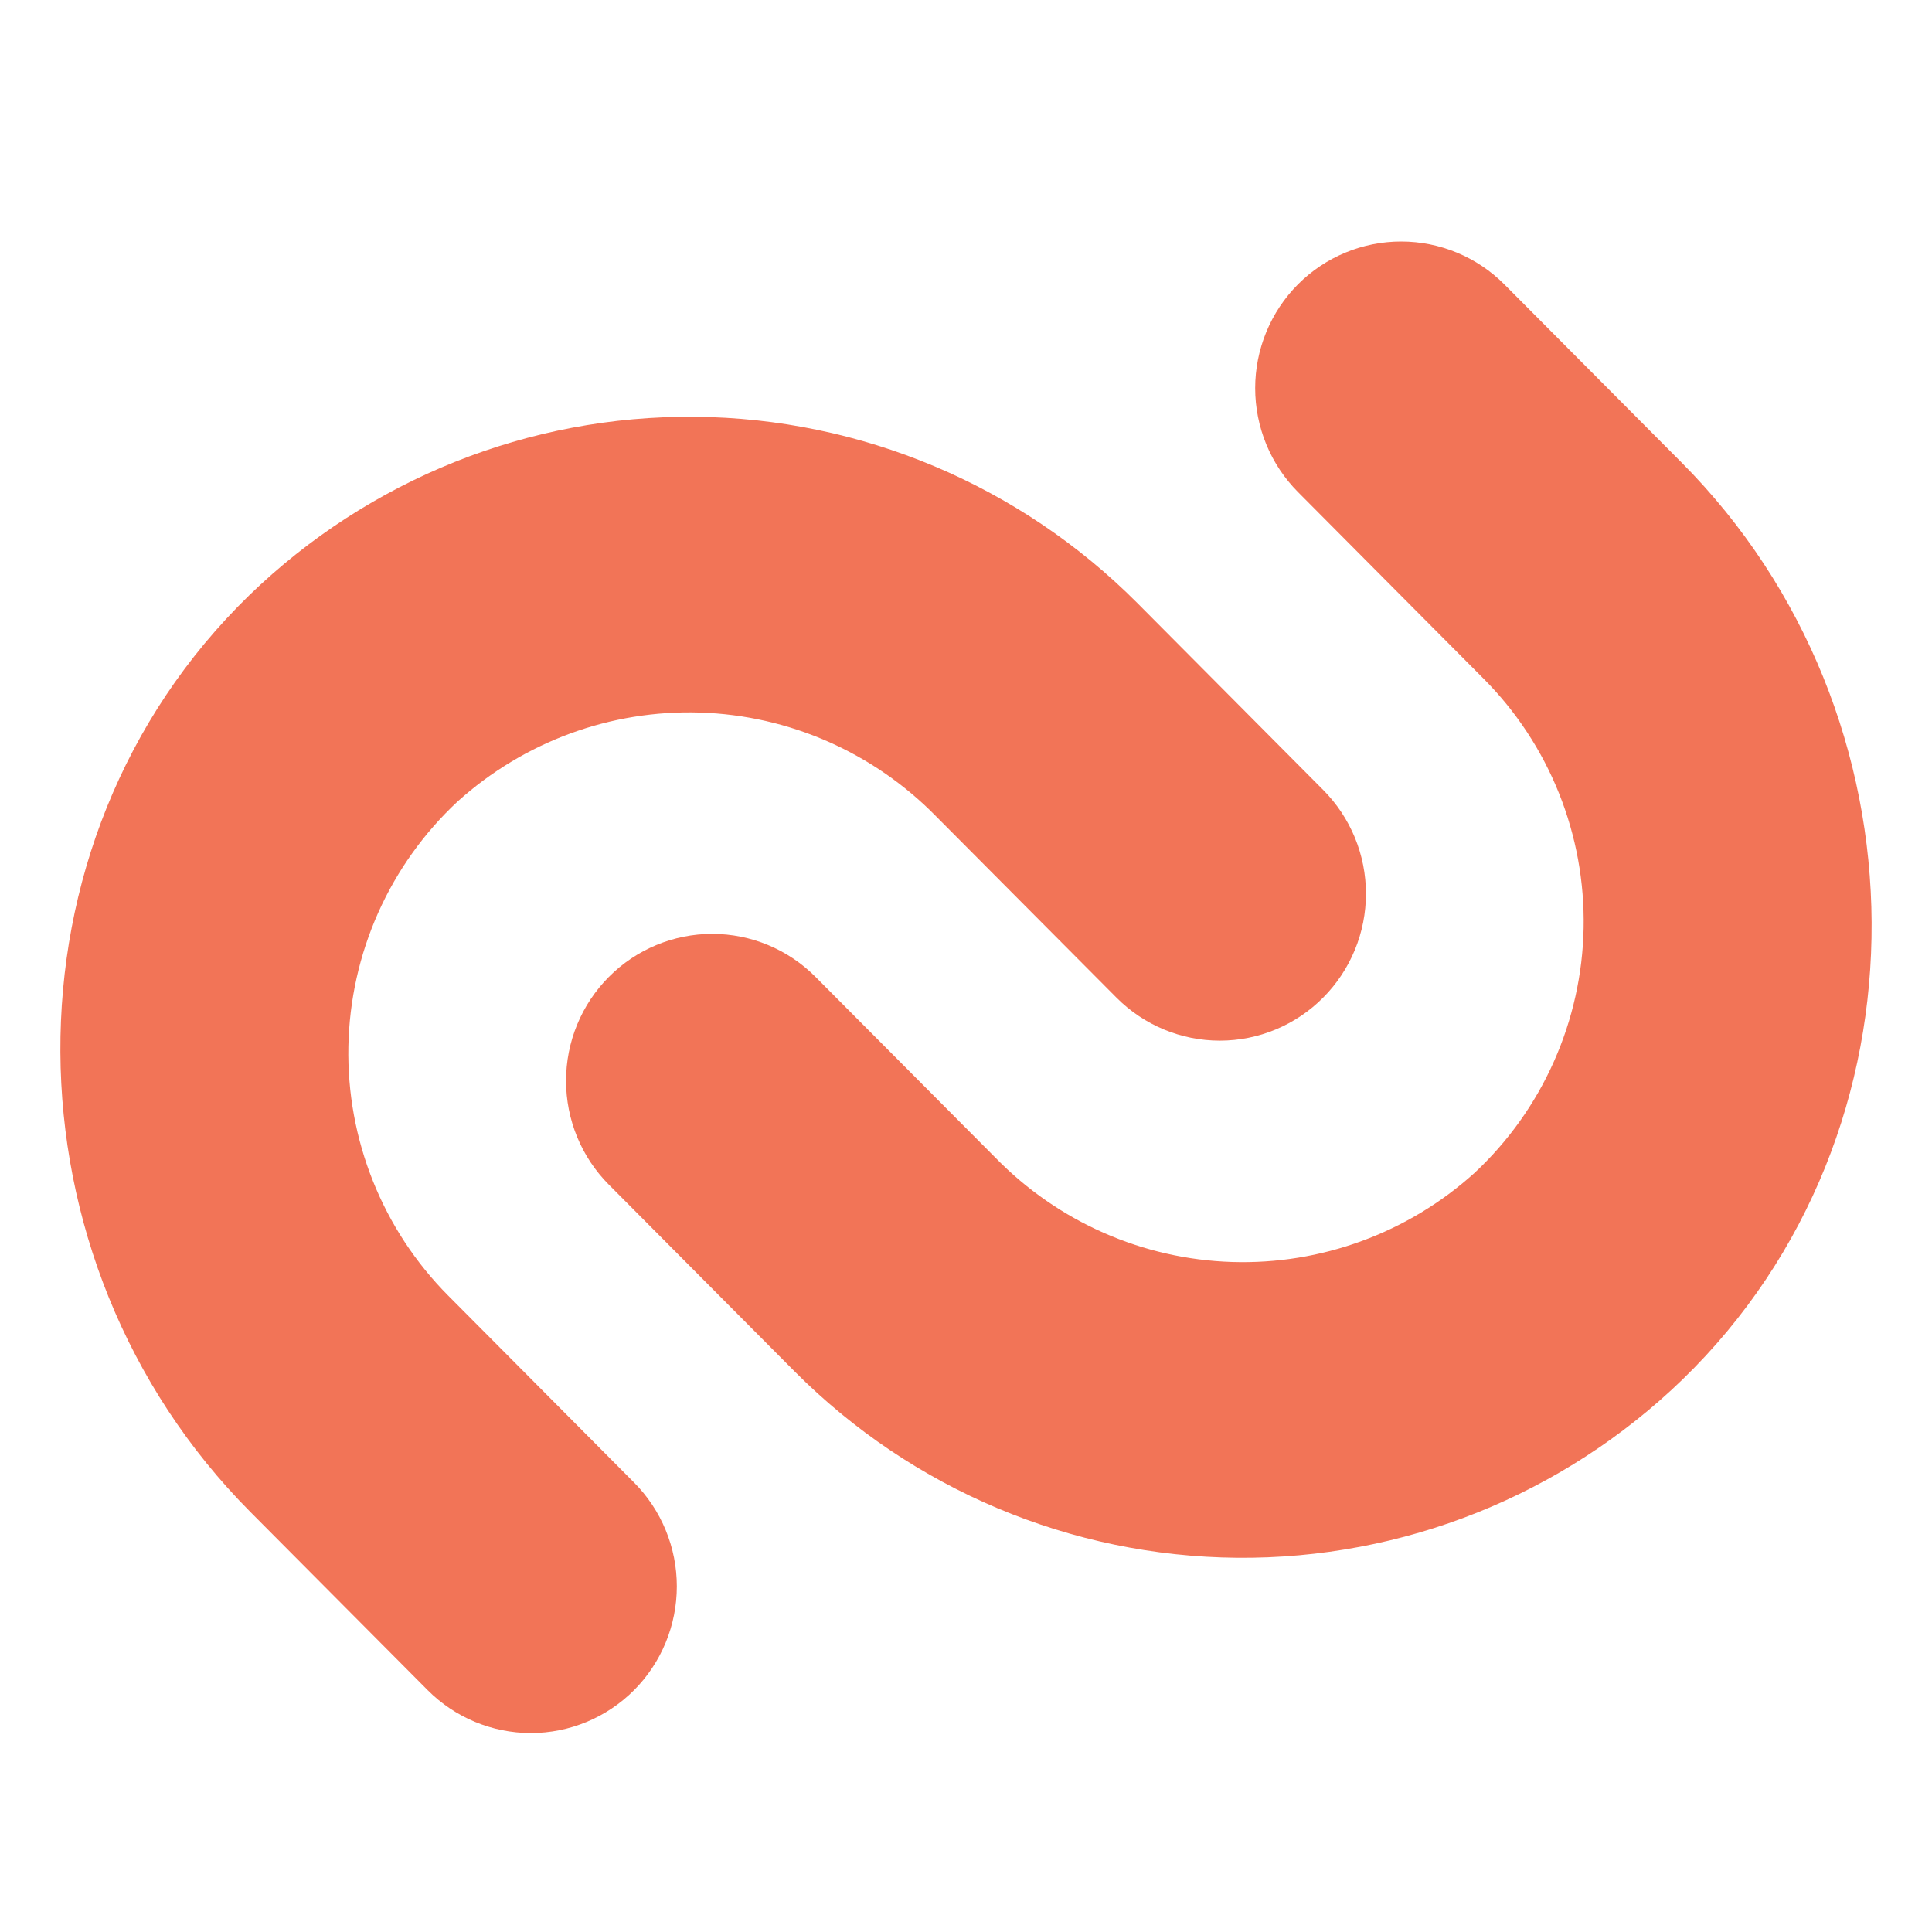 <svg width="80" height="80" viewBox="0 0 80 80" fill="none" xmlns="http://www.w3.org/2000/svg">
<g>
<path d="M17.704 69.981L10.371 62.61C-0.005 52.182 -0.226 34.893 10.325 24.645C15.275 19.85 21.898 17.198 28.771 17.258C35.645 17.317 42.221 20.084 47.088 24.964L54.788 32.707C55.35 33.272 55.796 33.942 56.101 34.68C56.405 35.418 56.561 36.209 56.561 37.008C56.561 37.807 56.405 38.598 56.101 39.336C55.796 40.074 55.35 40.745 54.788 41.309C53.653 42.45 52.114 43.091 50.509 43.091C48.904 43.091 47.365 42.45 46.23 41.309L38.772 33.814C36.182 31.165 32.676 29.621 28.983 29.505C25.29 29.389 21.695 30.709 18.946 33.191C17.553 34.489 16.435 36.057 15.658 37.799C14.882 39.542 14.463 41.424 14.426 43.333C14.389 45.242 14.736 47.139 15.445 48.911C16.154 50.682 17.211 52.292 18.553 53.643L26.253 61.386C26.815 61.951 27.261 62.621 27.565 63.359C27.869 64.097 28.026 64.888 28.026 65.687C28.026 66.486 27.869 67.277 27.565 68.015C27.261 68.753 26.815 69.424 26.253 69.988C25.117 71.125 23.579 71.763 21.977 71.762C20.374 71.76 18.838 71.12 17.704 69.981Z" fill="#F27457"/>
<path d="M62.296 11.78L69.629 19.151C80.005 29.578 80.226 46.868 69.675 57.117C64.725 61.911 58.102 64.564 51.228 64.504C44.355 64.444 37.779 61.677 32.912 56.797L25.211 49.054C24.649 48.489 24.203 47.819 23.899 47.081C23.595 46.343 23.439 45.552 23.439 44.753C23.439 43.954 23.595 43.163 23.899 42.425C24.203 41.687 24.649 41.016 25.211 40.452C26.346 39.311 27.886 38.67 29.491 38.67C31.096 38.67 32.635 39.311 33.77 40.452L41.228 47.947C43.818 50.597 47.324 52.14 51.017 52.256C54.71 52.372 58.305 51.052 61.054 48.57C62.447 47.271 63.565 45.704 64.341 43.962C65.118 42.219 65.537 40.337 65.574 38.428C65.61 36.519 65.264 34.622 64.555 32.85C63.846 31.079 62.789 29.469 61.447 28.118L53.747 20.375C53.185 19.81 52.739 19.14 52.435 18.402C52.131 17.664 51.974 16.873 51.974 16.074C51.974 15.275 52.131 14.484 52.435 13.746C52.739 13.008 53.185 12.337 53.747 11.773C54.883 10.636 56.42 9.999 58.023 10C59.625 10.001 61.162 10.641 62.296 11.78Z" fill="#F27457"/>
</g>
</svg>
